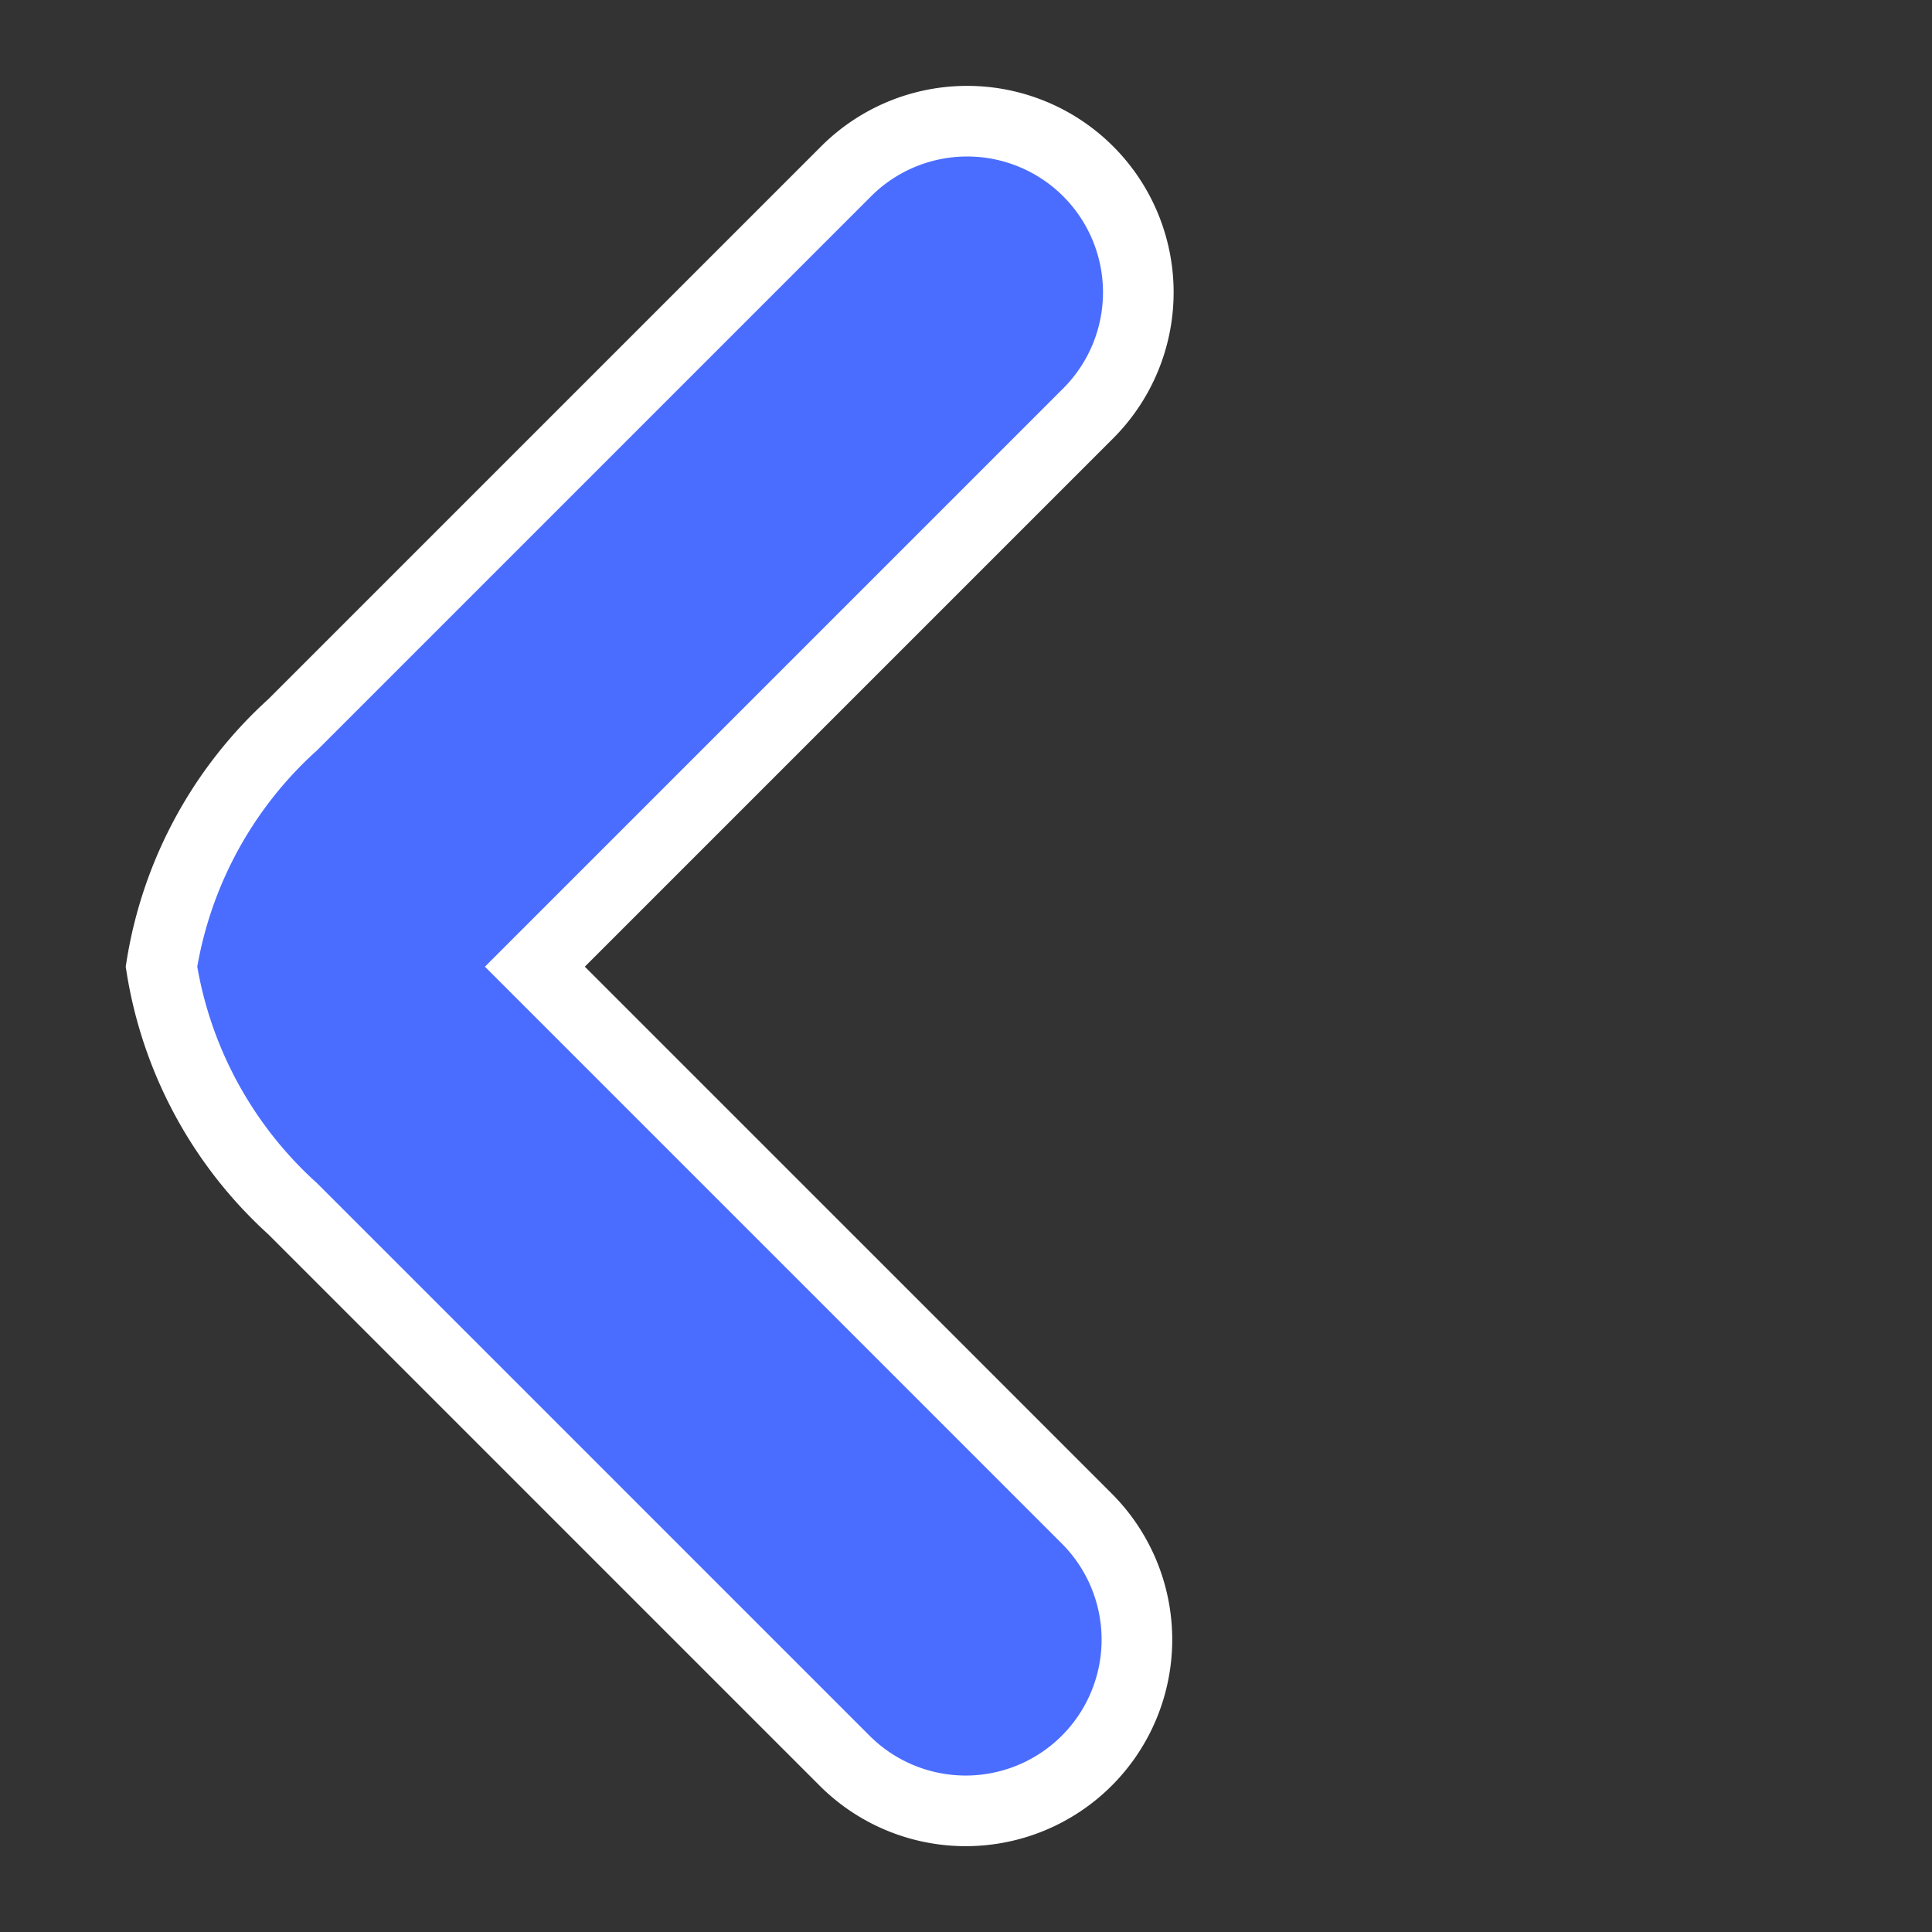 <svg xmlns="http://www.w3.org/2000/svg" width="16.412" height="16.412" viewBox="0 0 16.412 16.412">
  <rect x="0" y="0" width="16.412" height="16.412" fill="#333333" stroke="none"/>
  <g id="back" transform="translate(15.987 0.427) rotate(90)">
    <path id="delete" d="M10.992,2.909V9.556a1.454,1.454,0,0,1-2.908,0V2.909H1.454A1.454,1.454,0,0,1,1.454,0H8.085a3.517,3.517,0,0,1,2.242.666A3.517,3.517,0,0,1,10.992,2.909Z" transform="translate(15.558 7.784) rotate(135)" fill="#4a6dff" stroke="#fff" stroke-width="0.6"/>
  </g>
</svg>
